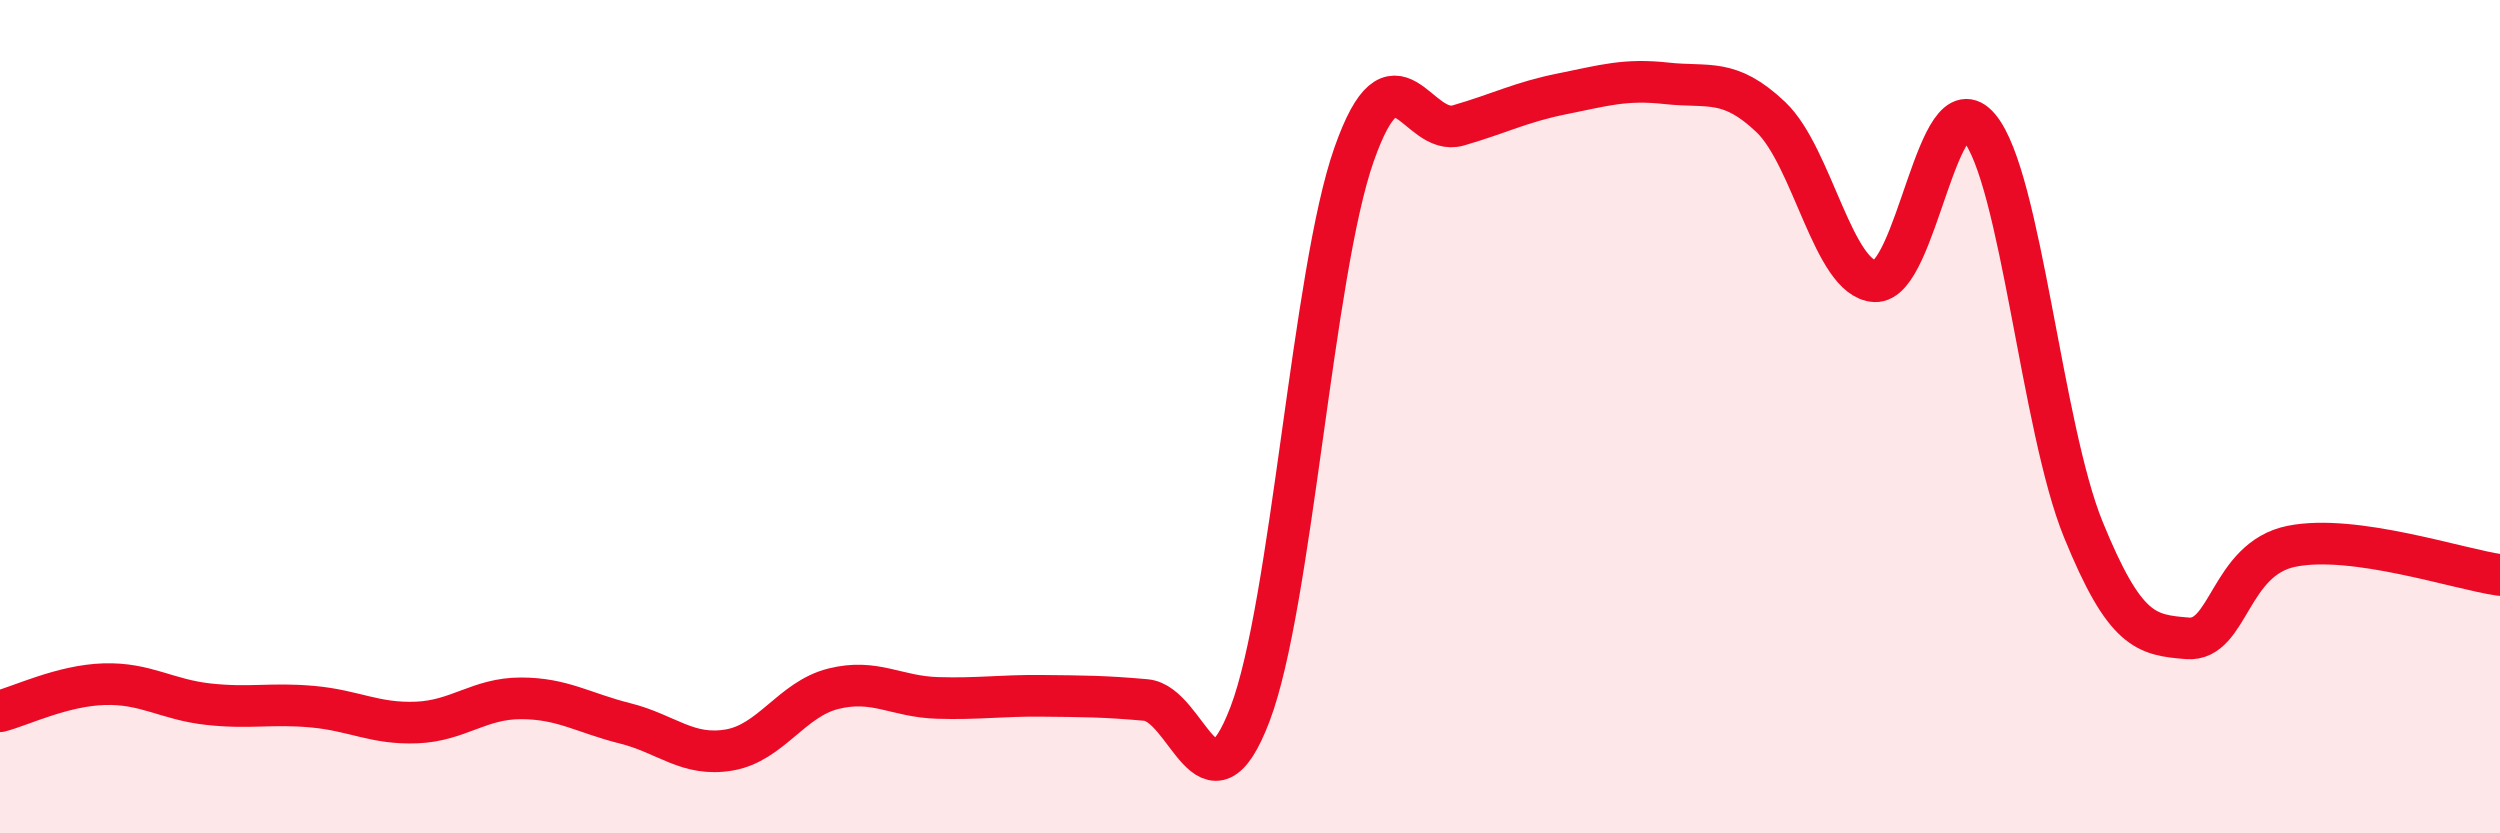 
    <svg width="60" height="20" viewBox="0 0 60 20" xmlns="http://www.w3.org/2000/svg">
      <path
        d="M 0,17.07 C 0.5,16.94 1.5,16.45 2.5,16.42 C 3.5,16.39 4,16.79 5,16.9 C 6,17.01 6.5,16.87 7.5,16.96 C 8.5,17.05 9,17.38 10,17.34 C 11,17.3 11.5,16.76 12.5,16.76 C 13.5,16.76 14,17.11 15,17.36 C 16,17.61 16.5,18.17 17.5,18 C 18.5,17.83 19,16.78 20,16.53 C 21,16.28 21.5,16.72 22.5,16.75 C 23.5,16.78 24,16.69 25,16.7 C 26,16.71 26.5,16.71 27.5,16.8 C 28.5,16.89 29,19.76 30,17.14 C 31,14.52 31.5,6.53 32.5,3.7 C 33.5,0.87 34,3.3 35,3.01 C 36,2.72 36.5,2.45 37.5,2.25 C 38.5,2.05 39,1.89 40,2 C 41,2.11 41.5,1.86 42.5,2.81 C 43.5,3.76 44,6.7 45,6.75 C 46,6.8 46.5,1.87 47.5,3.06 C 48.5,4.25 49,10.26 50,12.71 C 51,15.16 51.5,15.24 52.5,15.32 C 53.5,15.4 53.5,13.41 55,13.11 C 56.5,12.81 59,13.66 60,13.8L60 20L0 20Z"
        fill="#EB0A25"
        opacity="0.1"
        stroke-linecap="round"
        stroke-linejoin="round"
      />
      <path
        d="M 0,17.07 C 0.5,16.94 1.5,16.45 2.5,16.42 C 3.5,16.39 4,16.79 5,16.9 C 6,17.01 6.5,16.87 7.5,16.96 C 8.5,17.05 9,17.38 10,17.34 C 11,17.3 11.5,16.76 12.5,16.76 C 13.5,16.76 14,17.11 15,17.36 C 16,17.61 16.5,18.17 17.5,18 C 18.5,17.83 19,16.78 20,16.53 C 21,16.28 21.5,16.72 22.5,16.75 C 23.5,16.78 24,16.69 25,16.7 C 26,16.71 26.5,16.71 27.5,16.8 C 28.5,16.89 29,19.76 30,17.14 C 31,14.52 31.5,6.53 32.5,3.7 C 33.5,0.87 34,3.3 35,3.01 C 36,2.72 36.5,2.45 37.5,2.25 C 38.5,2.05 39,1.89 40,2 C 41,2.11 41.5,1.86 42.5,2.81 C 43.5,3.76 44,6.7 45,6.75 C 46,6.8 46.5,1.87 47.5,3.06 C 48.5,4.25 49,10.26 50,12.71 C 51,15.16 51.5,15.24 52.5,15.32 C 53.5,15.4 53.5,13.41 55,13.11 C 56.5,12.81 59,13.66 60,13.8"
        stroke="#EB0A25"
        stroke-width="1"
        fill="none"
        stroke-linecap="round"
        stroke-linejoin="round"
      />
    </svg>
  